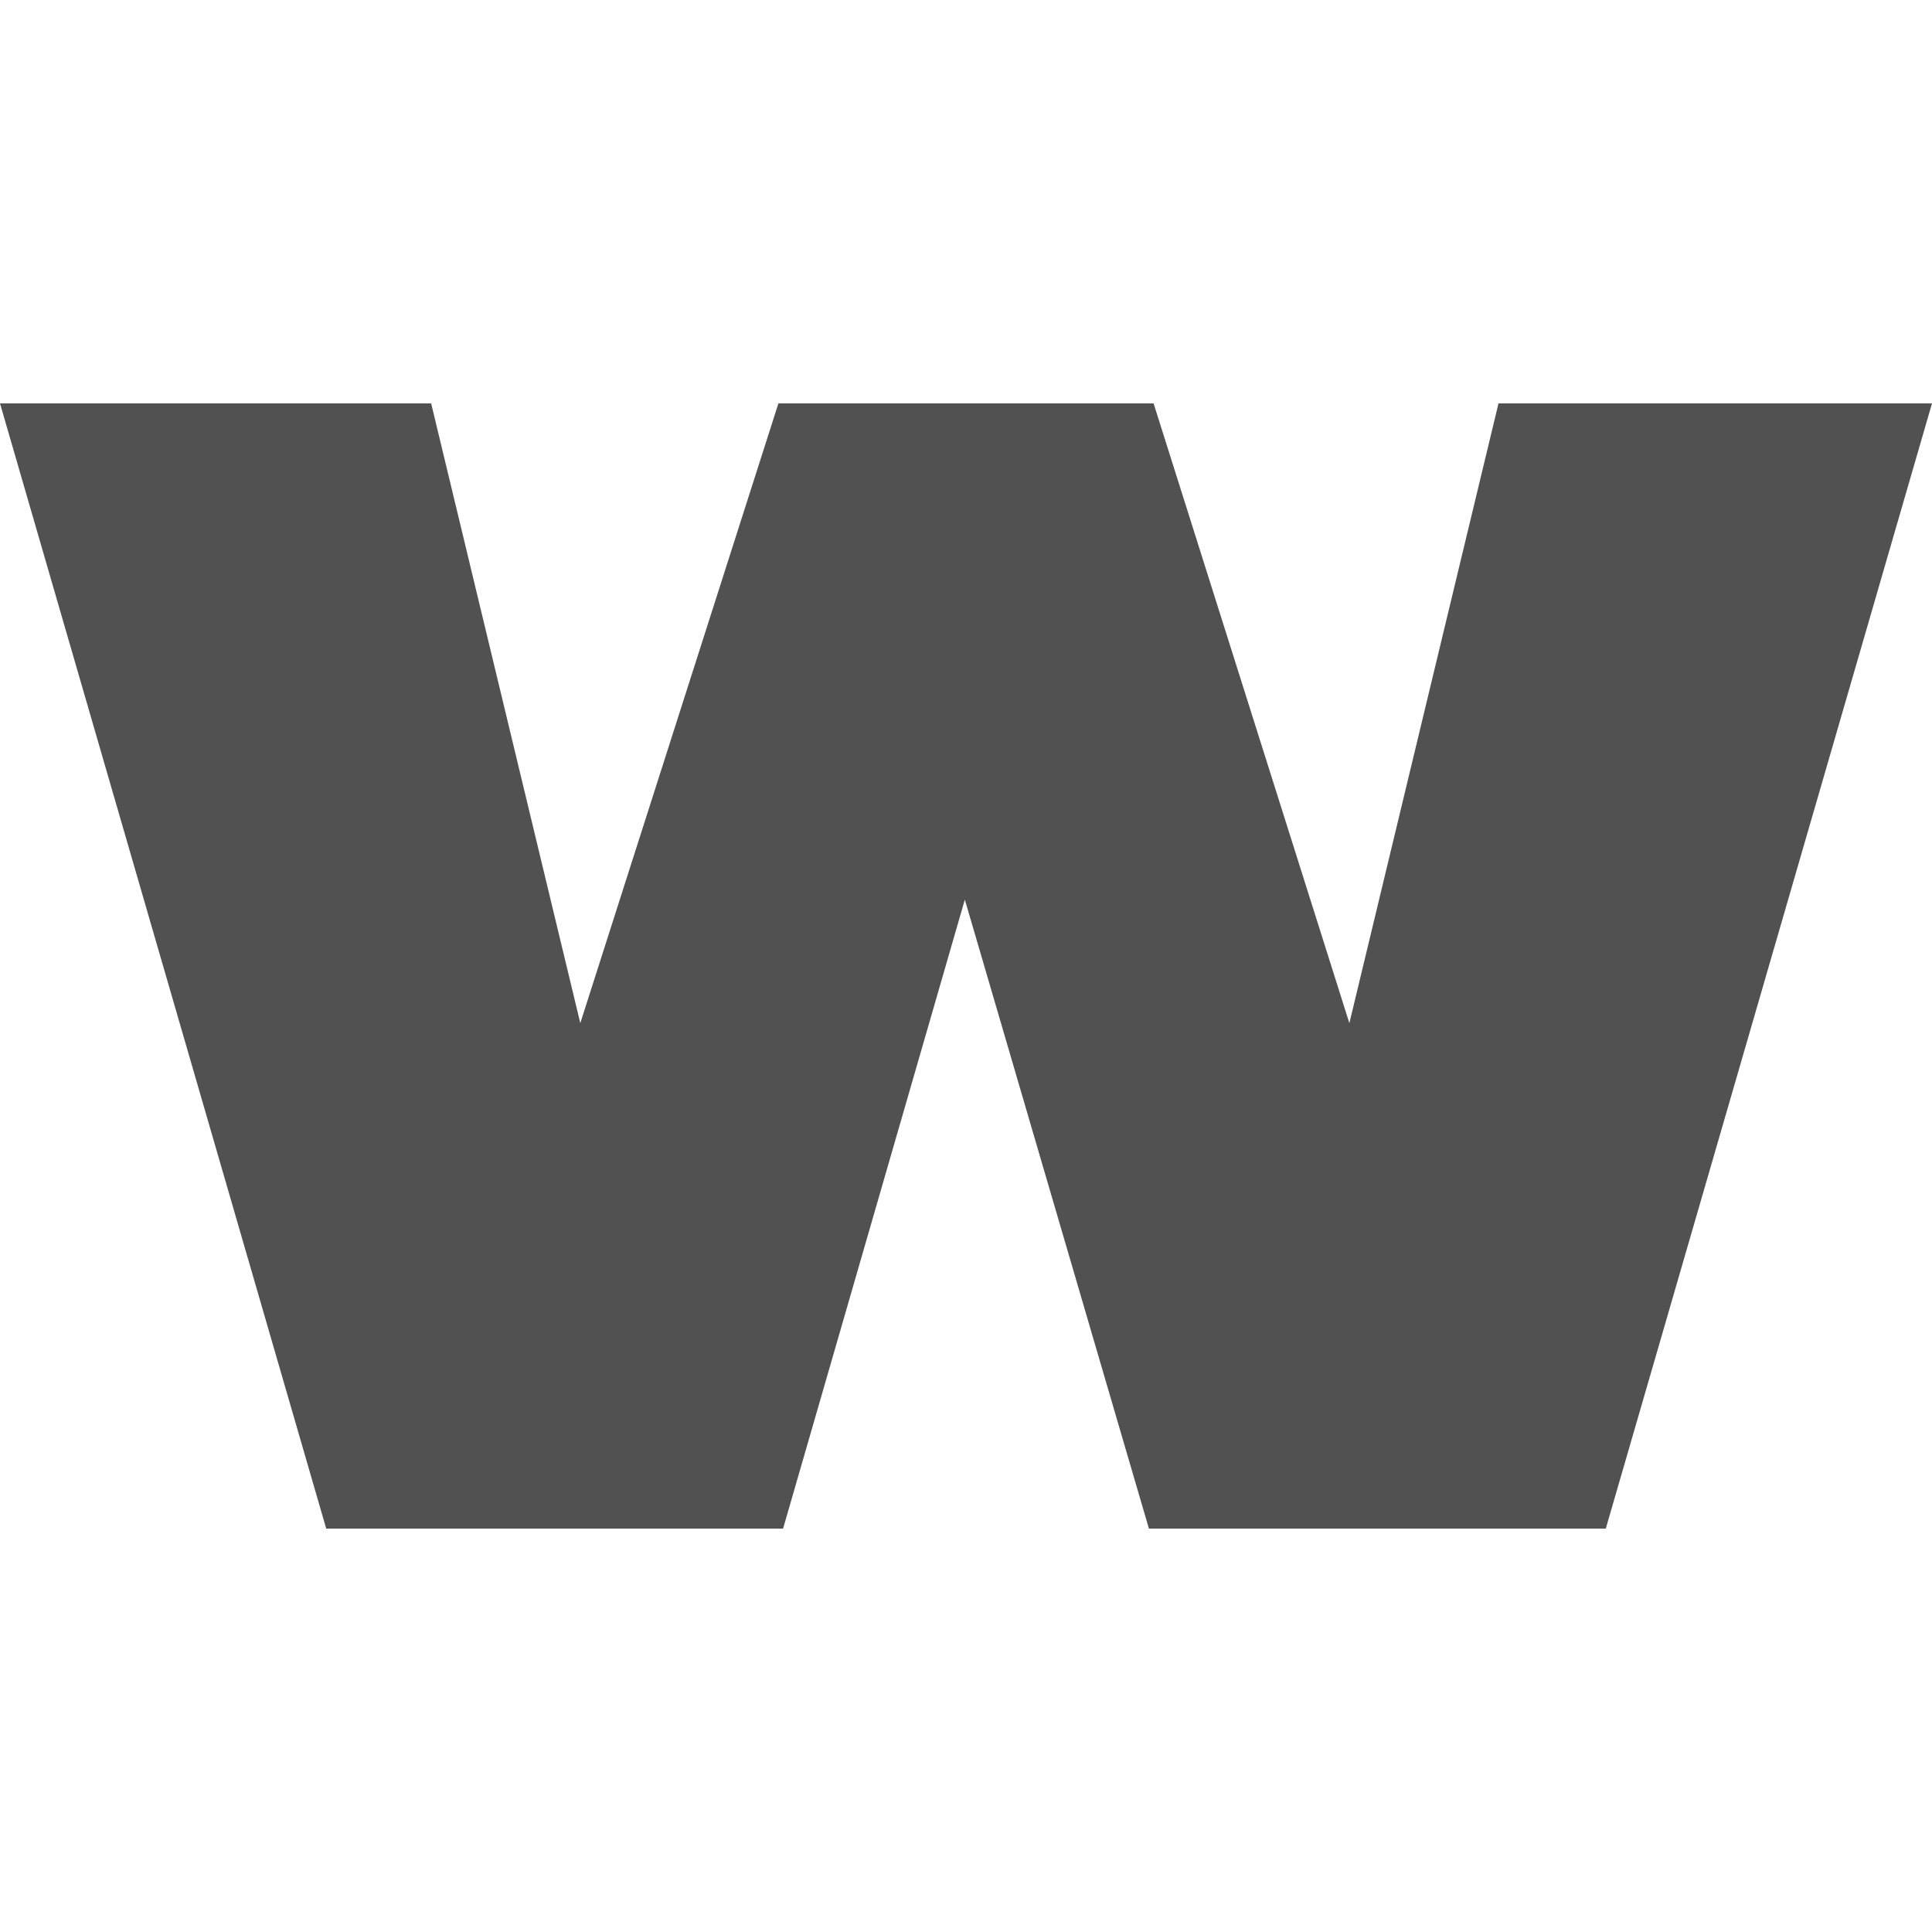 <svg width="512" height="512" viewBox="0 0 512 512" fill="none" xmlns="http://www.w3.org/2000/svg">
<path d="M304.475 405.095L255.691 238.411L207.525 405.095H86.451L0 106.904H114.262L153.786 271.139L206.286 106.904H305.713L357.596 271.139L397.118 106.904H512L425.55 405.095H304.502H304.475Z" fill="#515151"/>
</svg>
